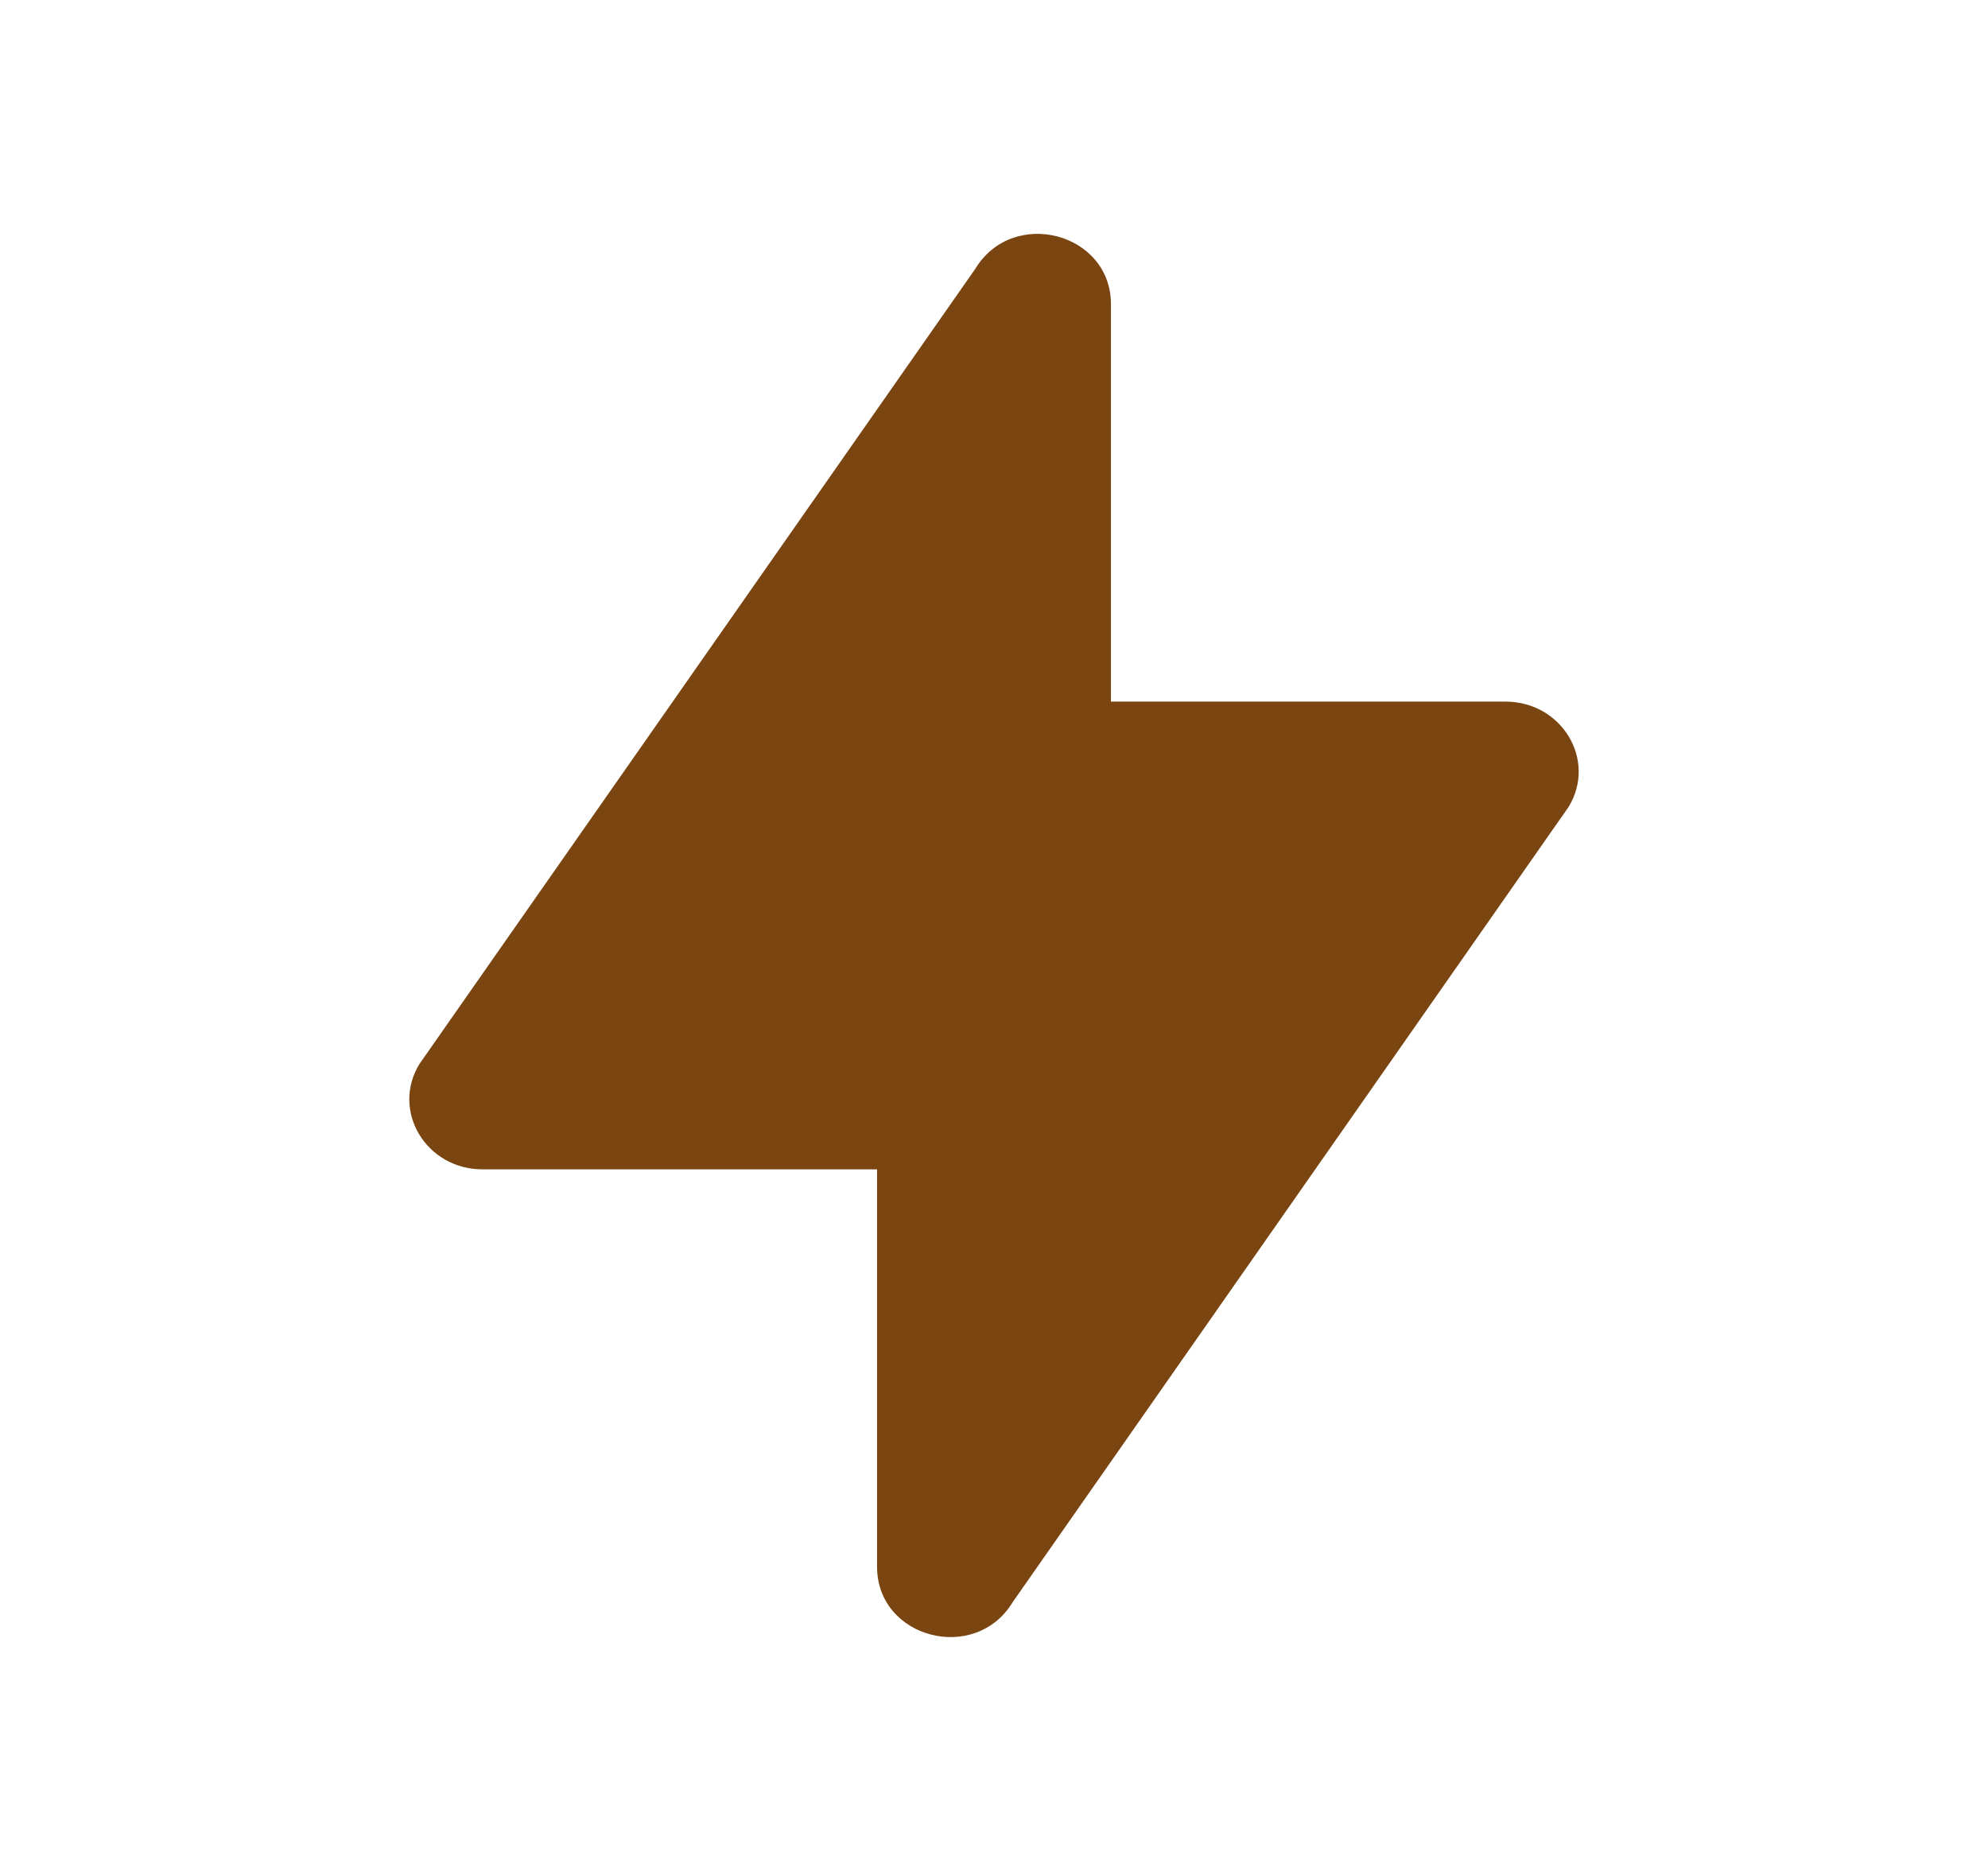 <svg xmlns="http://www.w3.org/2000/svg" width="17" height="16" fill="none" viewBox="0 0 17 16">
  <path fill="#7A4510" fill-rule="evenodd" d="M7.5 10H4.126c-.482 0-.783-.5-.54-.9L8.34 2.299c.321-.53 1.16-.31 1.16.302V6h3.374c.482 0 .783.5.54.9L8.66 13.701c-.321.53-1.16.31-1.16-.302V10Z" clip-rule="evenodd"/>
</svg>
